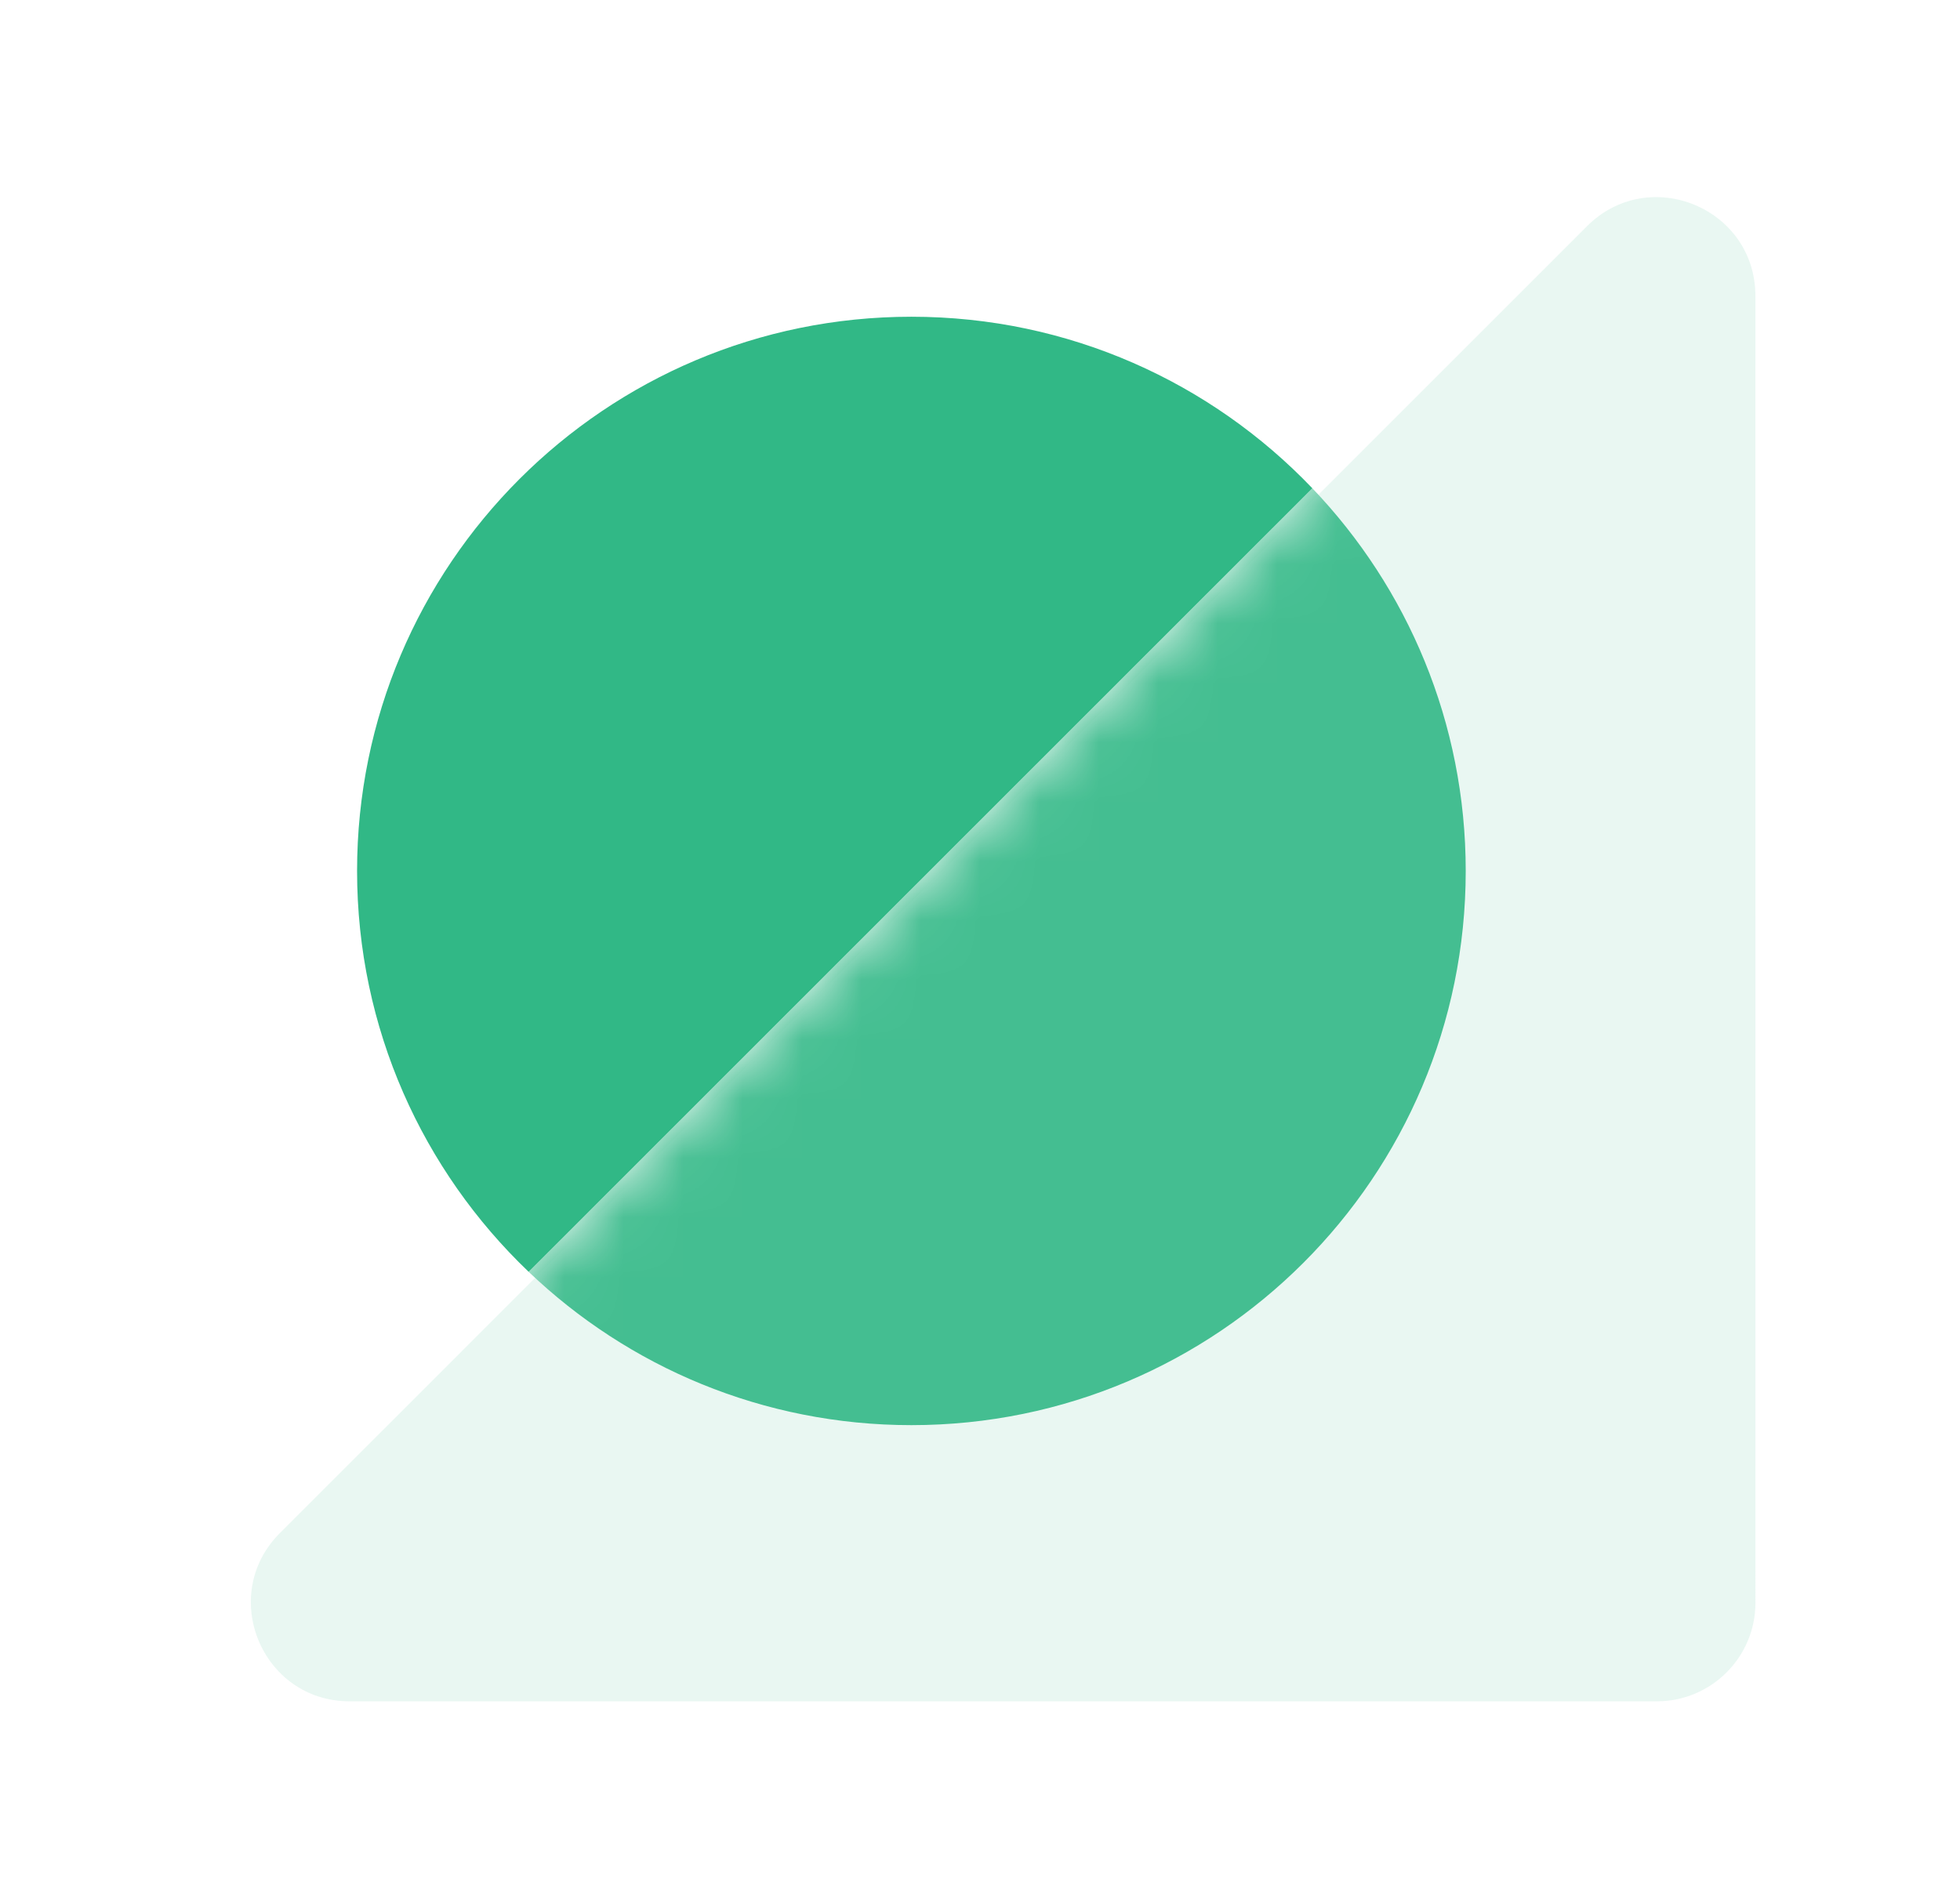 <svg width="33" height="32" viewBox="0 0 33 32" fill="none" xmlns="http://www.w3.org/2000/svg">
<path fill-rule="evenodd" clip-rule="evenodd" d="M22.096 8.223L8.901 21.418C7.121 19.718 6.012 17.322 6.012 14.667C6.012 9.513 10.191 5.334 15.345 5.334C18 5.334 20.396 6.443 22.096 8.223Z" fill="#31B886"/>
<mask id="mask0_1728_16980" style="mask-type:alpha" maskUnits="userSpaceOnUse" x="4" y="3" width="26" height="26">
<path d="M29.344 4.983C29.344 3.504 27.556 2.763 26.509 3.809L4.502 25.817C3.456 26.863 4.197 28.651 5.676 28.651L27.684 28.651C28.601 28.651 29.345 27.908 29.345 26.991L29.344 4.983Z" fill="white"/>
</mask>
<g mask="url(#mask0_1728_16980)">
<g filter="url(#filter0_f_1728_16980)">
<path d="M8.901 21.418C10.576 23.018 12.846 24 15.345 24C20.5 24 24.678 19.822 24.678 14.667C24.678 12.168 23.696 9.898 22.096 8.223L8.901 21.418Z" fill="#31B886"/>
</g>
</g>
<g filter="url(#filter1_i_1728_16980)">
<path d="M29.344 4.983C29.344 3.504 27.556 2.763 26.509 3.809L4.502 25.817C3.456 26.863 4.197 28.651 5.676 28.651L27.684 28.651C28.601 28.651 29.345 27.908 29.345 26.991L29.344 4.983Z" fill="#91D9BF" fill-opacity="0.2"/>
</g>
<defs>
<filter id="filter0_f_1728_16980" x="6.234" y="5.556" width="21.11" height="21.11" filterUnits="userSpaceOnUse" color-interpolation-filters="sRGB">
<feFlood flood-opacity="0" result="BackgroundImageFix"/>
<feBlend mode="normal" in="SourceGraphic" in2="BackgroundImageFix" result="shape"/>
<feGaussianBlur stdDeviation="1.333" result="effect1_foregroundBlur_1728_16980"/>
</filter>
<filter id="filter1_i_1728_16980" x="4.012" y="3.319" width="25.543" height="25.332" filterUnits="userSpaceOnUse" color-interpolation-filters="sRGB">
<feFlood flood-opacity="0" result="BackgroundImageFix"/>
<feBlend mode="normal" in="SourceGraphic" in2="BackgroundImageFix" result="shape"/>
<feColorMatrix in="SourceAlpha" type="matrix" values="0 0 0 0 0 0 0 0 0 0 0 0 0 0 0 0 0 0 127 0" result="hardAlpha"/>
<feOffset dx="0.211"/>
<feGaussianBlur stdDeviation="0.352"/>
<feComposite in2="hardAlpha" operator="arithmetic" k2="-1" k3="1"/>
<feColorMatrix type="matrix" values="0 0 0 0 1 0 0 0 0 1 0 0 0 0 1 0 0 0 0.6 0"/>
<feBlend mode="normal" in2="shape" result="effect1_innerShadow_1728_16980"/>
</filter>
</defs>
</svg>
